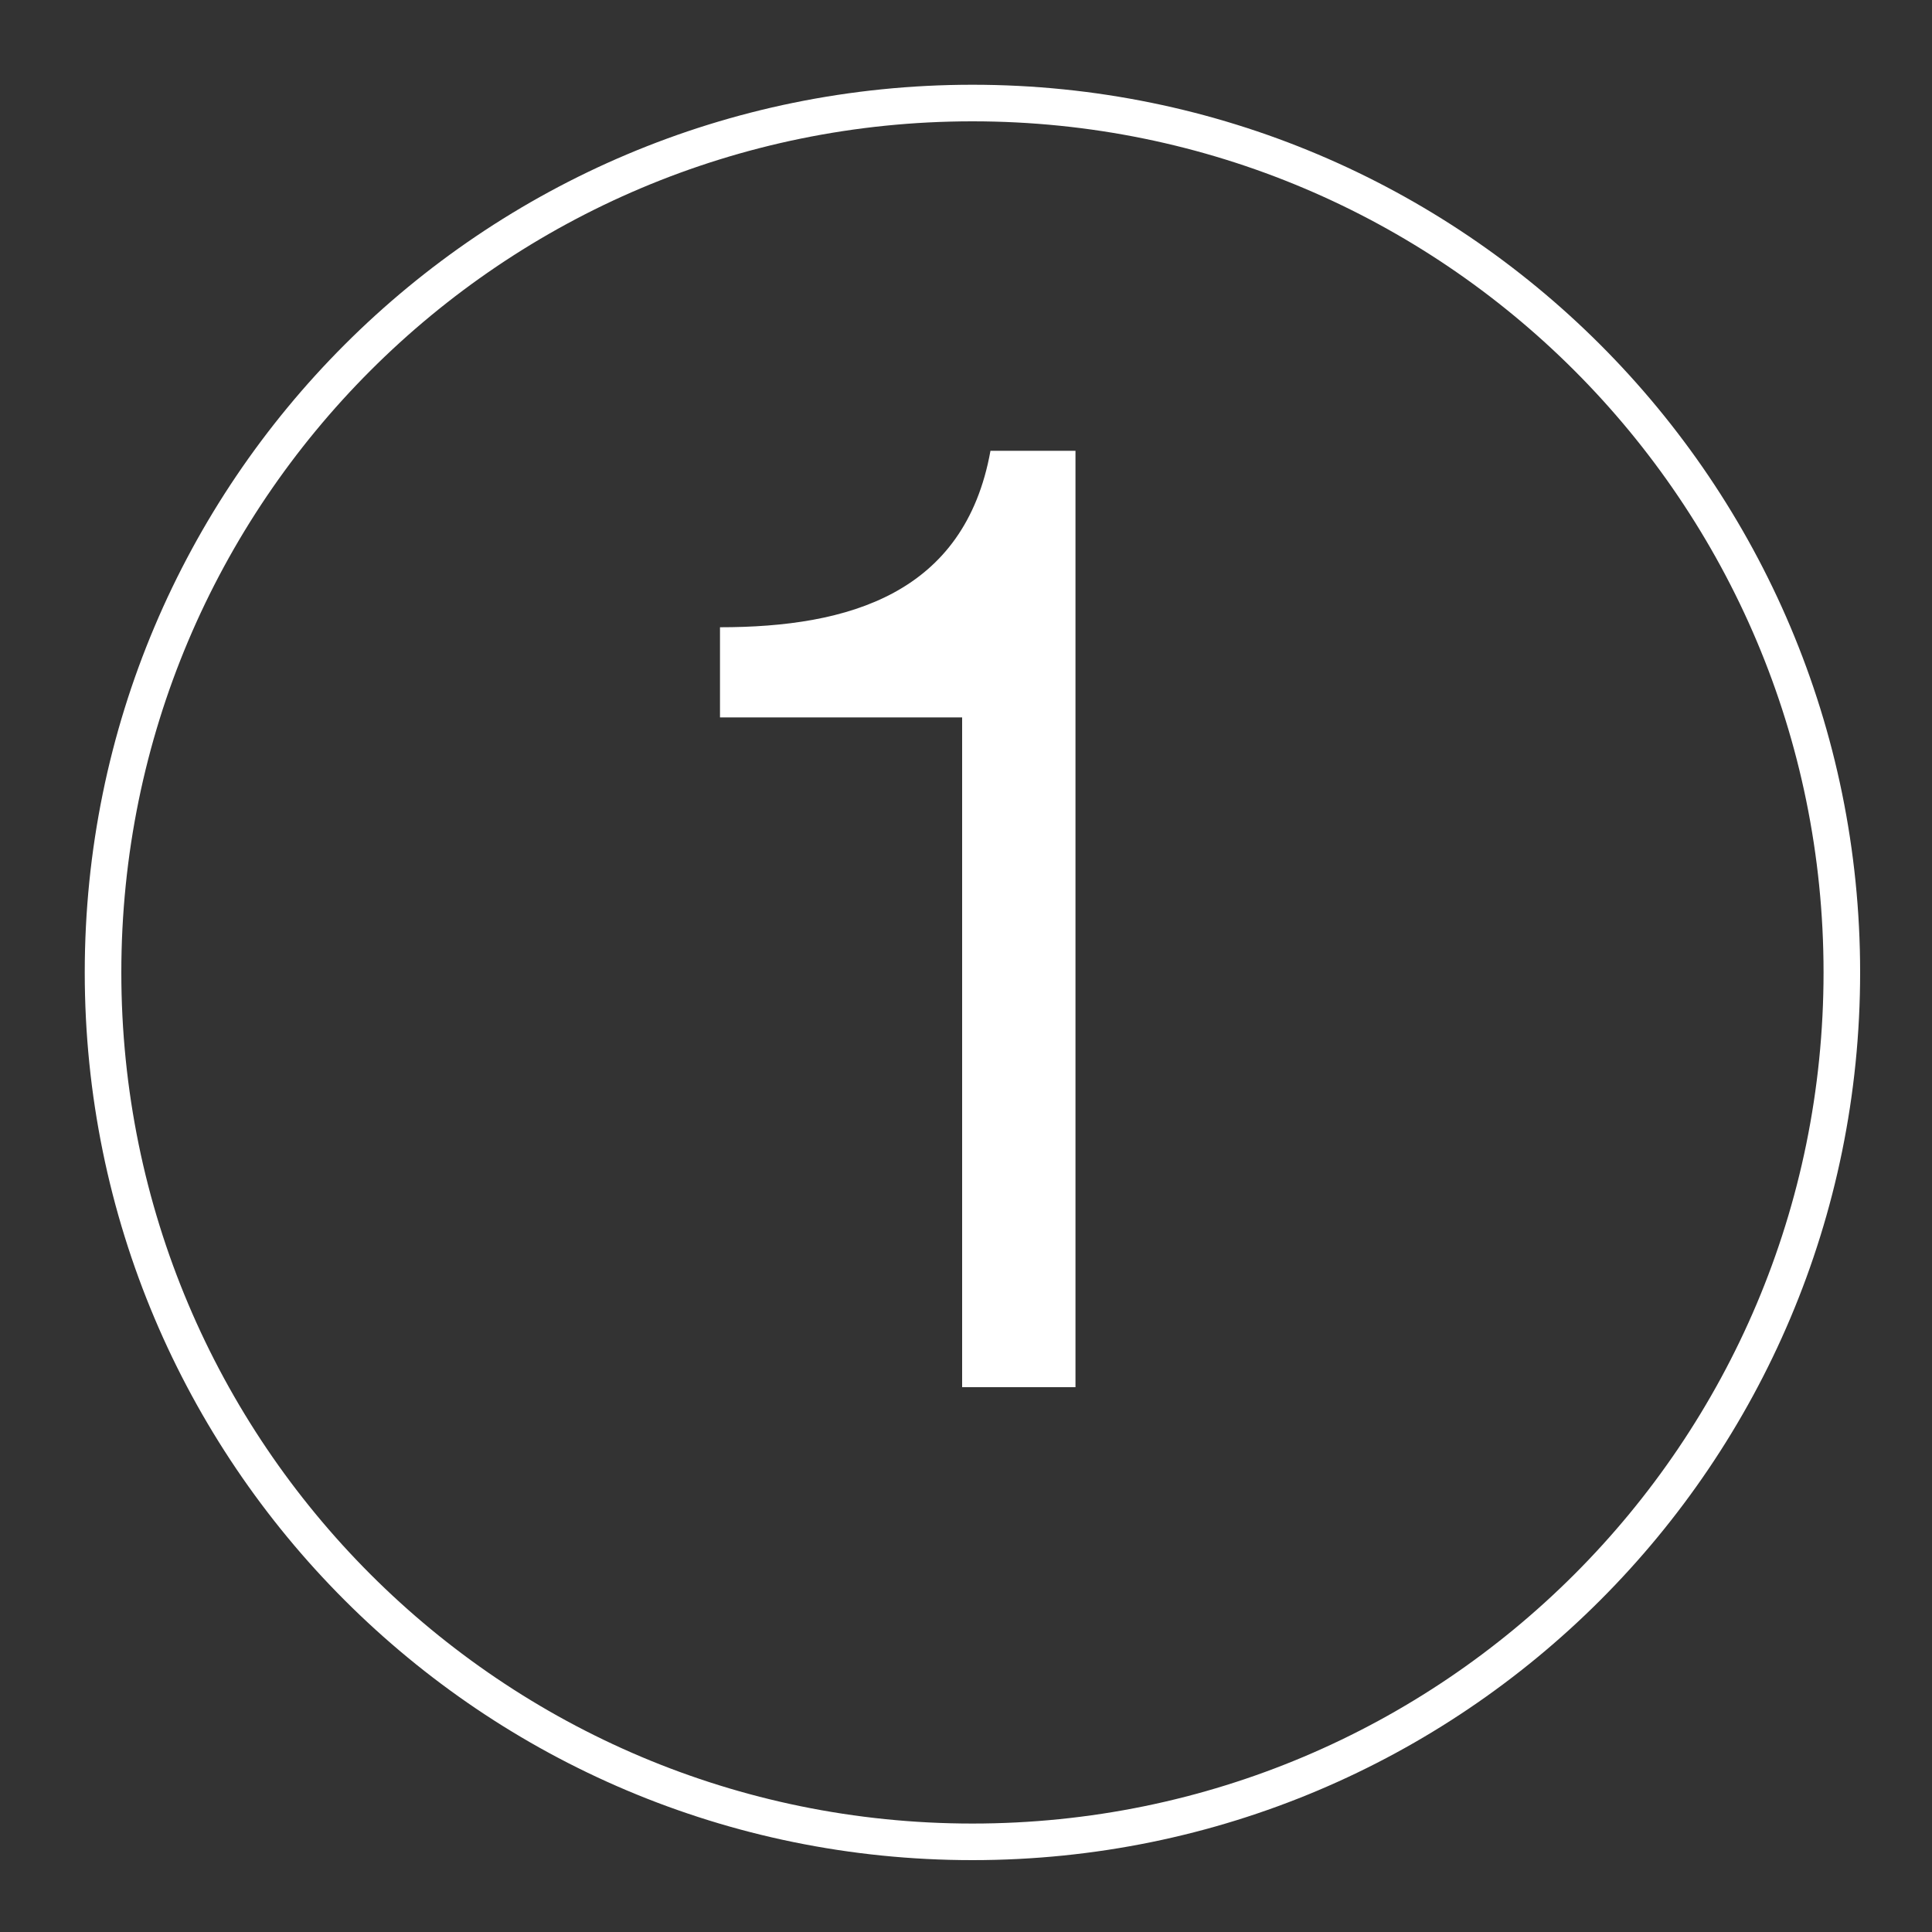 <?xml version="1.0" encoding="utf-8"?>
<!-- Generator: Adobe Illustrator 27.9.5, SVG Export Plug-In . SVG Version: 9.03 Build 54986)  -->
<svg version="1.1" id="Capa_1" xmlns="http://www.w3.org/2000/svg" xmlns:xlink="http://www.w3.org/1999/xlink" x="0px" y="0px"
	 viewBox="0 0 150 150" style="enable-background:new 0 0 150 150;" xml:space="preserve">
<rect x="0" y="0" width="150" height="150" fill="#333333" stroke="none"/>
<style type="text/css">
	.st0{fill:#FFFFFF;}
	.st1{fill:none;stroke:#FFFFFF;stroke-width:2.84;}
</style>
<g>
	<path class="st0" d="M83.5,107.7h-8.8V55.7H55.9v-7c10,0,19-2.6,21-13.7h6.6V107.7L83.5,107.7z"/>
	<g>
		<path class="st1" d="M75.5,143c37.3,0,67.5-30.2,67.5-67.5S112.8,8,75.5,8S8,38.2,8,75.5S38.2,143,75.5,143z"/>
	</g>
</g>
</svg>
